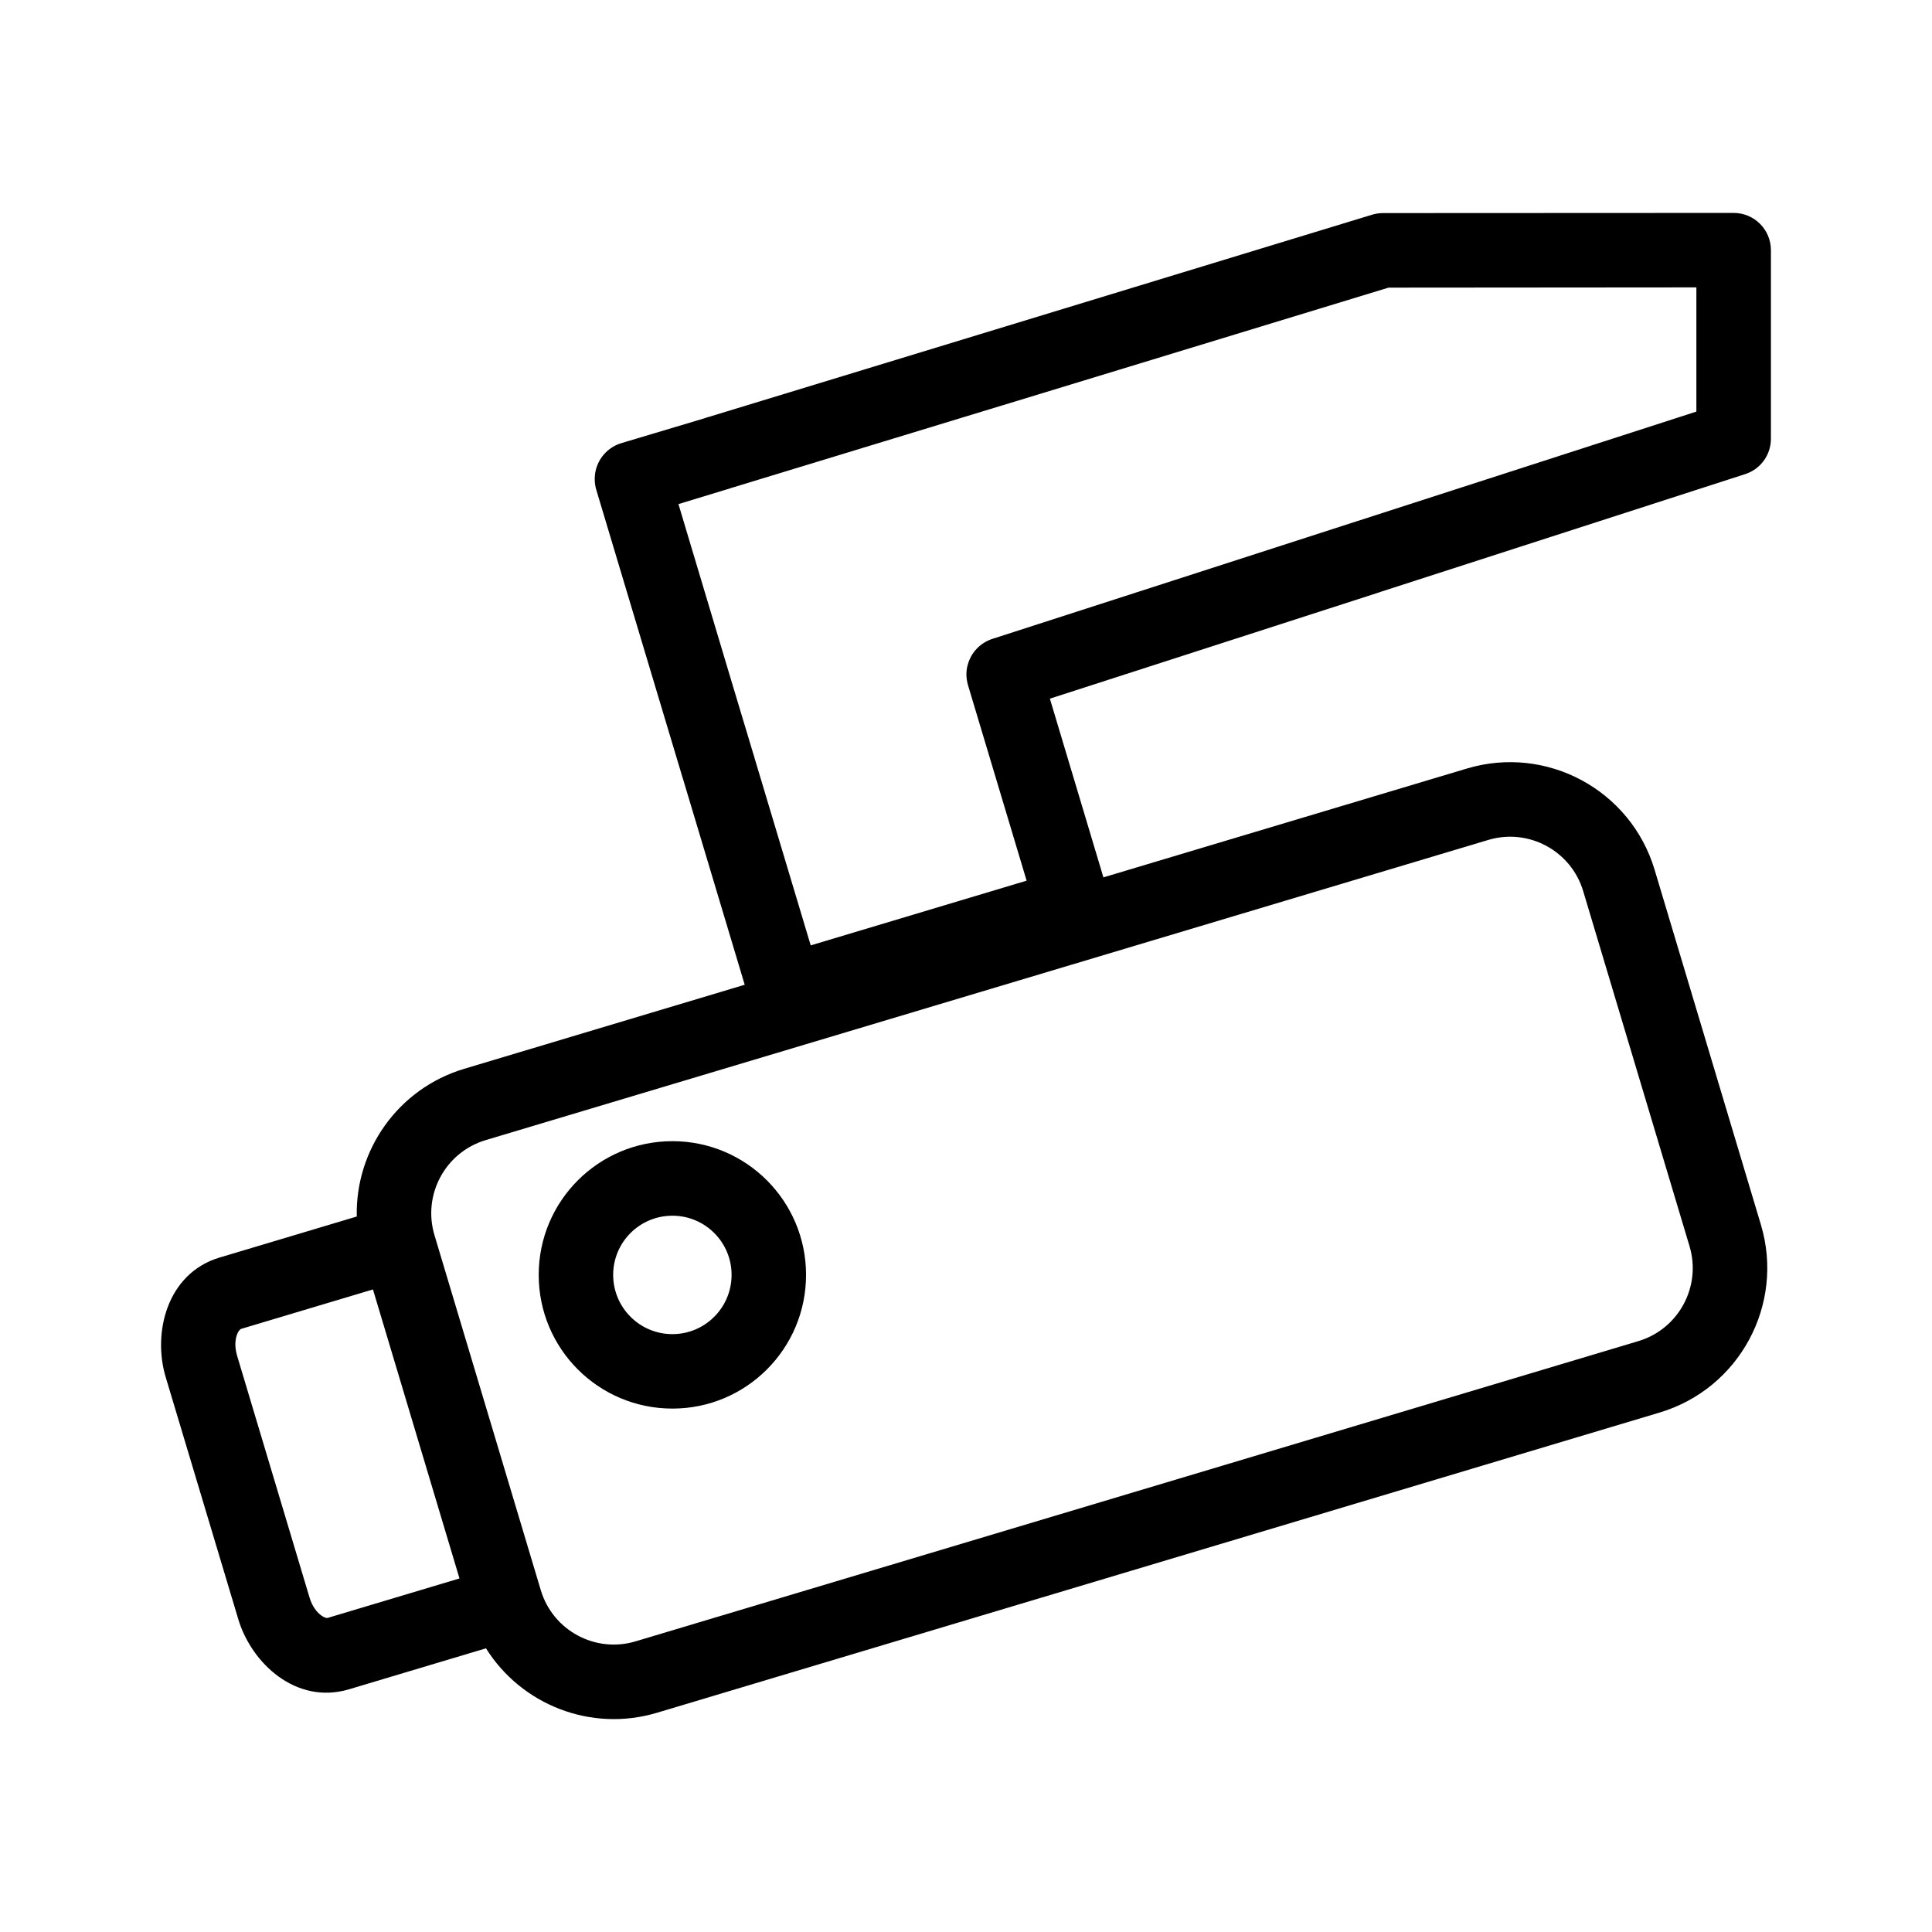 <svg width="24" height="24" viewBox="0 0 24 24" fill="none" xmlns="http://www.w3.org/2000/svg">
<path fill-rule="evenodd" clip-rule="evenodd" d="M21.536 2.645C20.084 2.645 18.631 2.646 17.18 2.647C17.134 2.647 17.089 2.654 17.045 2.667C15.423 3.161 13.802 3.656 12.18 4.15L8.802 5.18L8.795 5.182L8.794 5.182C8.792 5.183 8.785 5.185 8.775 5.188L8.748 5.197L7.718 5.505C7.523 5.564 7.388 5.744 7.388 5.949V5.954C7.388 5.999 7.395 6.044 7.408 6.087L8.294 9.043L8.478 9.656C8.48 9.661 8.481 9.666 8.483 9.671L9.251 12.233L5.767 13.277C4.942 13.524 4.413 14.29 4.432 15.112L2.73 15.621L2.729 15.621C2.072 15.818 1.894 16.558 2.058 17.106L2.96 20.114C3.124 20.662 3.679 21.181 4.336 20.985L6.037 20.476C6.473 21.173 7.337 21.524 8.163 21.276L20.617 17.547C21.608 17.25 22.171 16.206 21.875 15.215L20.554 10.804C20.257 9.813 19.213 9.25 18.222 9.547L13.707 10.899L13.042 8.679C14.409 8.238 15.777 7.796 17.144 7.355L17.148 7.353L17.157 7.35C18.664 6.864 20.171 6.377 21.678 5.89C21.87 5.829 21.999 5.651 21.999 5.45V3.108C21.999 2.852 21.792 2.645 21.536 2.645ZM12.005 8.38C12.006 8.423 12.012 8.467 12.025 8.511L12.025 8.512L12.753 10.94L10.071 11.744L9.374 9.419C9.369 9.4 9.364 9.381 9.357 9.362L9.085 8.457L8.428 6.262L9.016 6.083L9.047 6.074L9.059 6.07L9.066 6.068C9.068 6.067 9.071 6.066 9.073 6.065L12.45 5.036L12.451 5.036C14.05 4.548 15.649 4.06 17.249 3.573C18.523 3.572 19.798 3.571 21.073 3.57V5.113C19.671 5.566 18.268 6.019 16.865 6.472L16.86 6.473L16.852 6.476C15.343 6.963 13.835 7.451 12.326 7.937C12.174 7.987 12.065 8.107 12.024 8.25C12.011 8.291 12.005 8.335 12.005 8.38ZM6.718 19.754C6.868 20.255 7.396 20.54 7.897 20.389L20.352 16.66C20.853 16.51 21.138 15.982 20.988 15.481L19.667 11.07C19.517 10.569 18.989 10.284 18.488 10.434L6.033 14.163C5.532 14.313 5.247 14.841 5.397 15.343L6.718 19.754ZM4.633 16.018L5.708 19.608L4.071 20.098C4.068 20.099 4.063 20.1 4.052 20.098C4.04 20.095 4.02 20.088 3.994 20.07C3.941 20.033 3.879 19.959 3.846 19.848L2.945 16.84C2.912 16.729 2.922 16.634 2.946 16.574C2.958 16.544 2.971 16.527 2.98 16.519C2.987 16.511 2.992 16.509 2.995 16.508L4.633 16.018ZM8.353 15.102C7.946 15.102 7.617 15.431 7.617 15.837C7.617 16.243 7.946 16.573 8.353 16.573C8.759 16.573 9.088 16.243 9.088 15.837C9.088 15.431 8.759 15.102 8.353 15.102ZM6.692 15.837C6.692 14.92 7.435 14.176 8.353 14.176C9.27 14.176 10.013 14.92 10.013 15.837C10.013 16.755 9.27 17.498 8.353 17.498C7.435 17.498 6.692 16.755 6.692 15.837Z" fill="black"/>
</svg>
